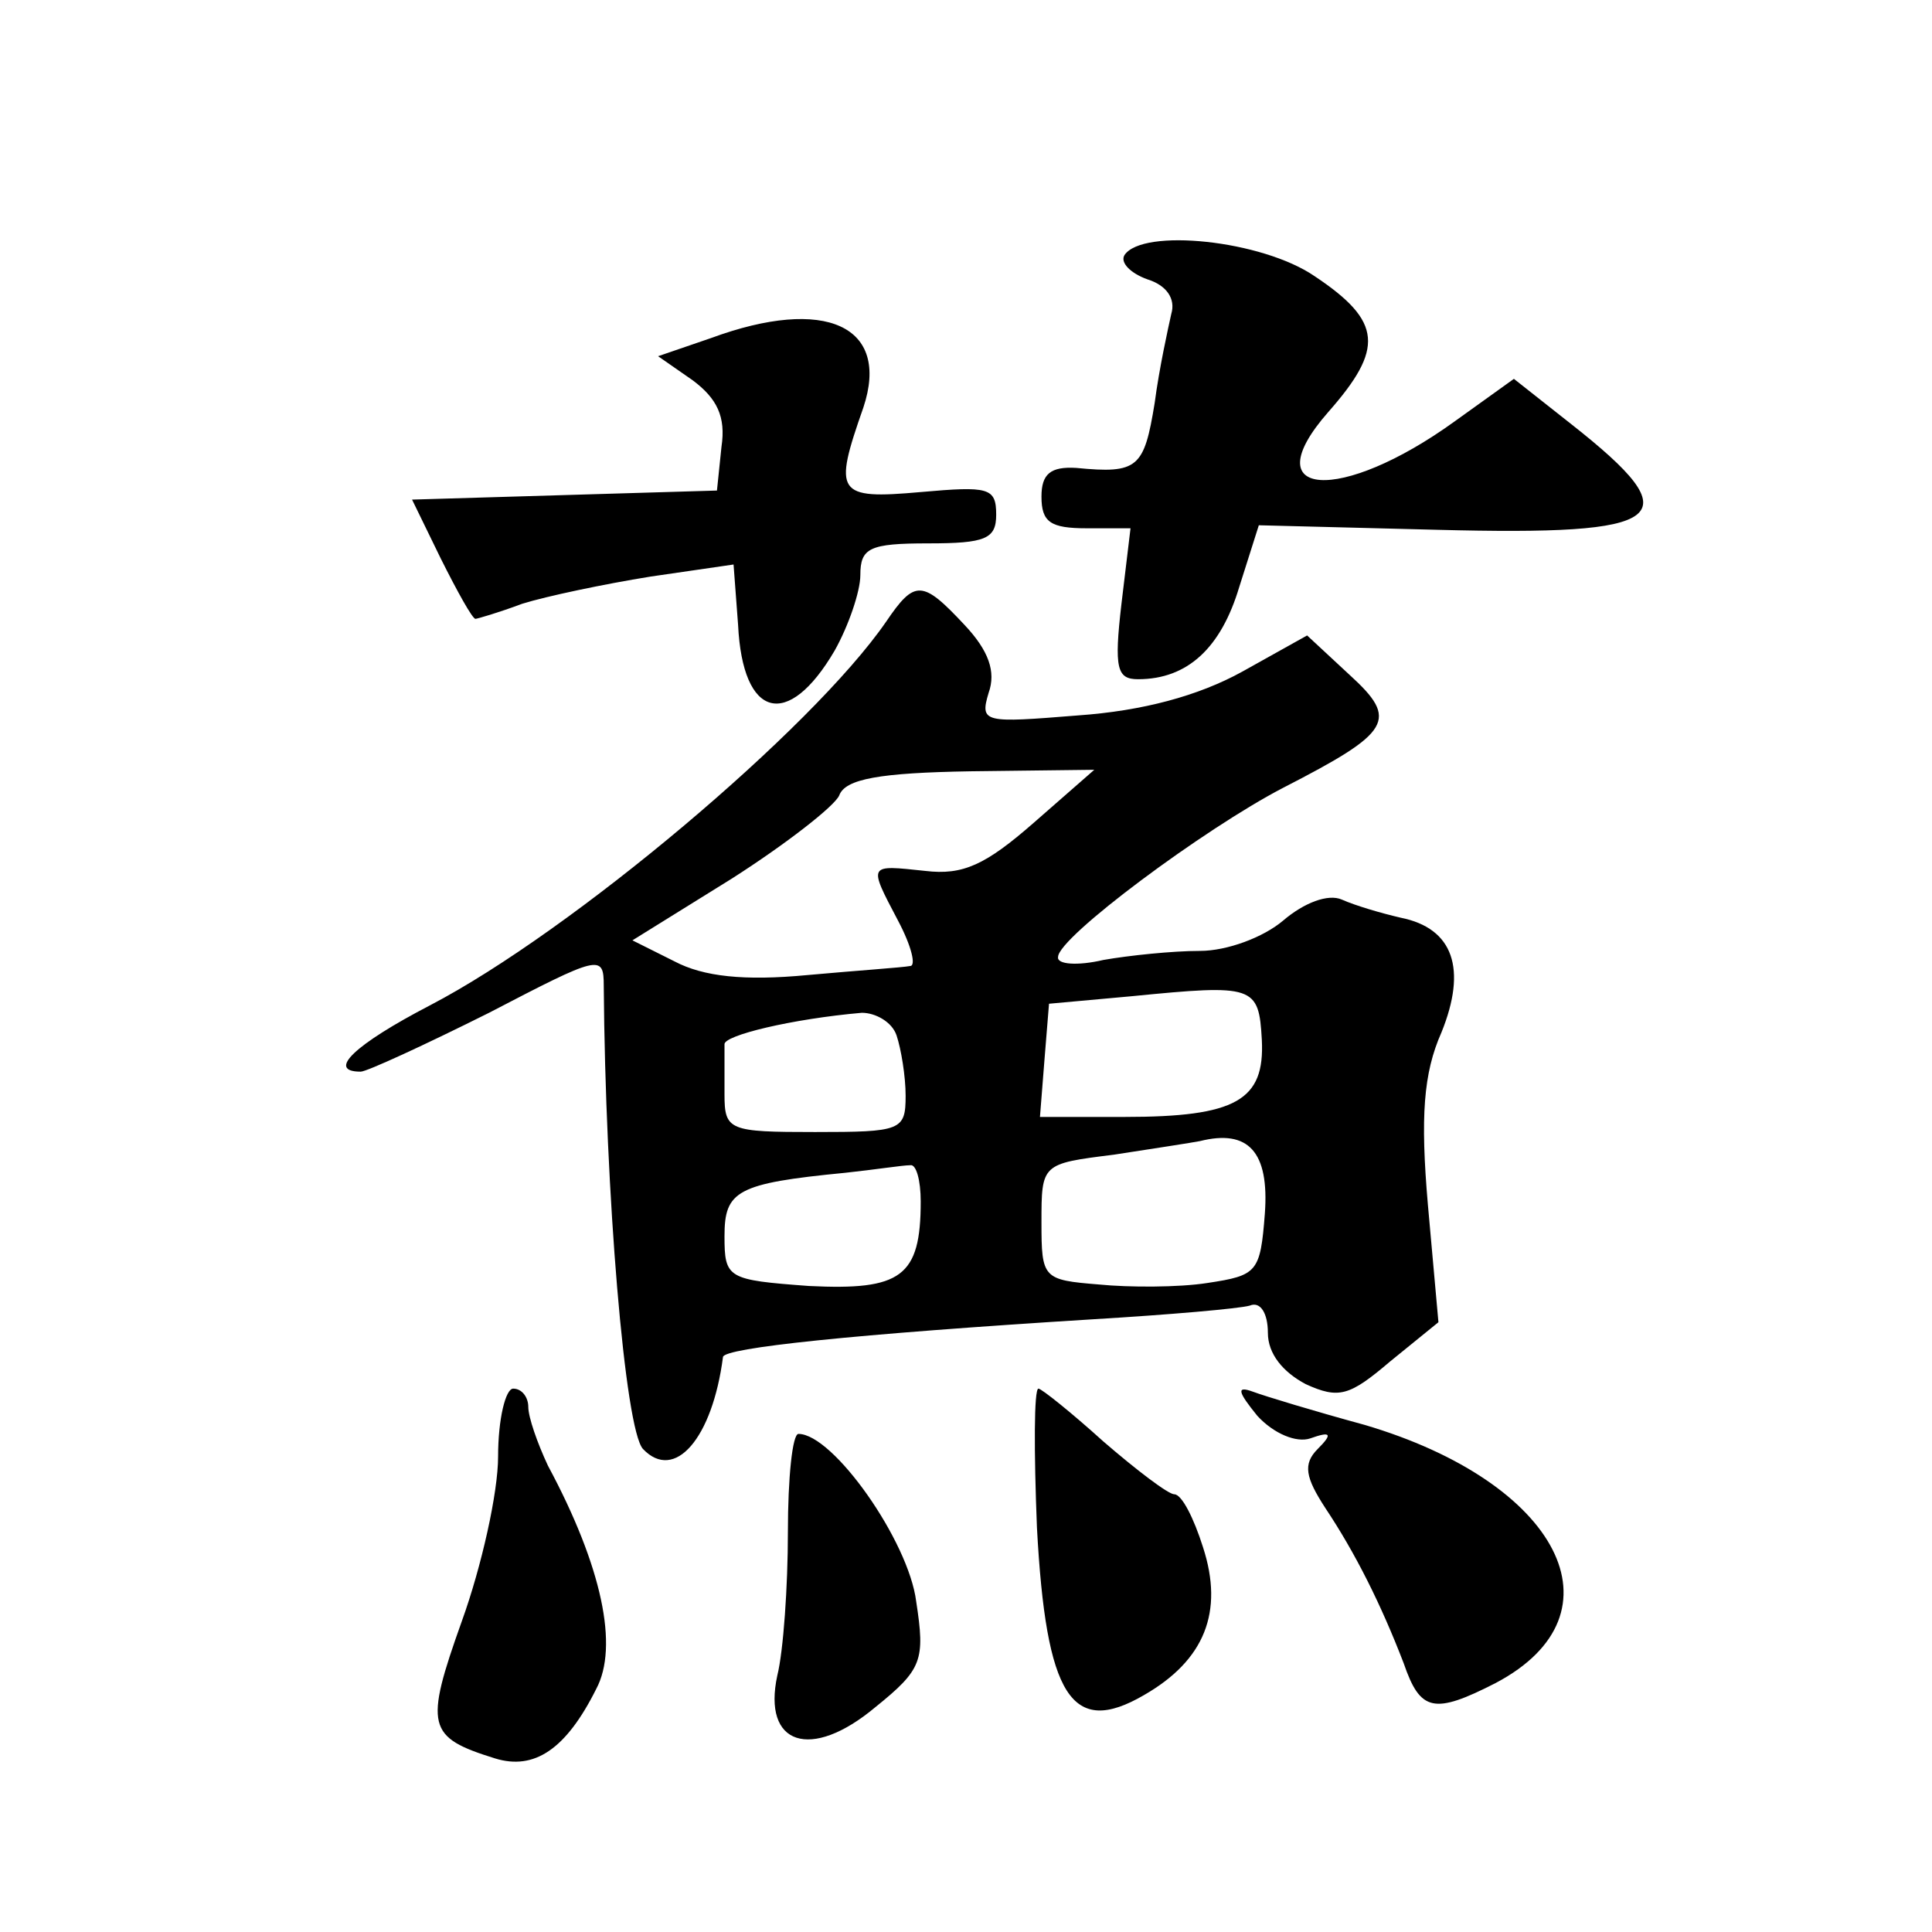 <?xml version="1.0" standalone="no"?>
<!DOCTYPE svg PUBLIC "-//W3C//DTD SVG 20010904//EN"
 "http://www.w3.org/TR/2001/REC-SVG-20010904/DTD/svg10.dtd">
<svg version="1.0" xmlns="http://www.w3.org/2000/svg"
 width="128pt" height="128pt" viewBox="0 0 128 128"
 preserveAspectRatio="xMidYMid meet">
<g transform="translate(0,128) scale(0.1,-0.1)"
fill="#0" stroke="none">
<path d="M745 1111 c-3 -5 4 -12 15 -16 13 -4 19 -13 16 -23 -2 -9 -8 -36 -11 -59
-7 -43 -11 -47 -52 -43 -17 1 -23 -4 -23 -19 0 -17 6 -21 30 -21 l29 0 -6 -50 c-5
-43 -3 -50 11 -50 33 0 55 21 67 61 l13 41 118 -3 c154 -4 169 7 89 70 l-38 30
-39 -28 c-76 -55 -134 -51 -84 6 37 42 36 60 -9 90 -35 24 -114 32 -126 14z M471
1056 l-35 -12 23 -16 c16 -12 22 -24 19 -44 l-3 -29 -101 -3 -101 -3 19 -39 c11
-22 21 -40 23 -40 1 0 15 4 31 10 16 5 54 13 85 18 l55 8 3 -40 c3 -62 33 -70 64
-17 9 16 17 39 17 50 0 18 6 21 45 21 38 0 45 3 45 19 0 18 -5 19 -50 15 -56 -5
-58 -1 -38 56 18 54 -25 74 -101 46z M587 868 c-49 -71 -208 -205 -302 -254 -50
-26 -69 -44 -46 -44 4 0 43 18 85 39 73 38 76 39 76 18 1 -137 14 -294 26 -307
21 -22 46 7 53 61 1 6 85 15 246 25 50 3 96 7 103 9 7 3 12 -5 12 -18 0 -14 10
-26 25 -34 22 -10 29 -8 56 15 l32 26 -7 78 c-5 58 -3 87 9 114 17 42 8 69 -27
76 -13 3 -30 8 -39 12 -9 4 -25 -2 -39 -14 -13 -11 -37 -20 -55 -20 -18 0 -47 -3
-64 -6 -17 -4 -31 -3 -30 2 0 13 97 85 149 112 72 37 77 45 44 75 l-28 26 -43 -24
c-29 -16 -66 -26 -109 -29 -62 -5 -65 -5 -59 15 5 14 0 28 -16 45 -28 30 -33 30
-52 2z m98 -133 c-32 -28 -47 -35 -72 -32 -38 4 -38 5 -18 -33 9 -17 12 -30 8 -30
-5 -1 -35 -3 -68 -6 -42 -4 -69 -1 -88 9 l-28 14 66 41 c36 23 68 48 71 55 4 11
27 15 87 16 l82 1 -40 -35z m151 -144 c2 -40 -17 -51 -91 -51 l-56 0 3 38 3 37
55 5 c81 8 84 7 86 -29z m-242 3 c3 -9 6 -27 6 -40 0 -23 -3 -24 -60 -24 -57 0
-60 1 -60 25 0 14 0 28 0 33 -1 6 45 17 91 21 9 0 20 -6 23 -15z m244 -118 c-3
-39 -5 -41 -38 -46 -19 -3 -52 -3 -72 -1 -37 3 -38 4 -38 41 0 39 0 39 48 45 26
4 52 8 57 9 32 8 46 -7 43 -48z m-228 8 c0 -50 -13 -59 -74 -56 -54 4 -56 5 -56
33 0 30 8 35 80 42 19 2 38 5 43 5 4 1 7 -10 7 -24z M330 315 c0 -24 -11 -73 -24
-109 -25 -70 -23 -77 22 -91 26 -8 47 6 67 46 15 28 4 81 -32 148 -7 15 -13 32
-13 39 0 6 -4 12 -10 12 -5 0 -10 -20 -10 -45z M687 268 c6 -112 23 -139 71 -111
40 23 53 55 39 98 -6 19 -14 35 -19 35 -4 0 -25 16 -47 35 -21 19 -41 35 -43 35
-3 0 -3 -42 -1 -92z M833 342 c11 -12 26 -18 35 -15 14 5 15 3 5 -7 -10 -10 -8
-19 5 -39 20 -30 37 -64 52 -103 11 -32 20 -34 61 -13 87 46 42 133 -87 171 -33
9 -66 19 -74 22 -11 4 -10 0 3 -16z M522 265 c0 -36 -3 -79 -7 -95 -10 -46 22 -57
65 -21 31 25 33 31 27 70 -5 40 -55 111 -78 111 -4 0 -7 -29 -7 -65z"/>
</g>
</svg>

